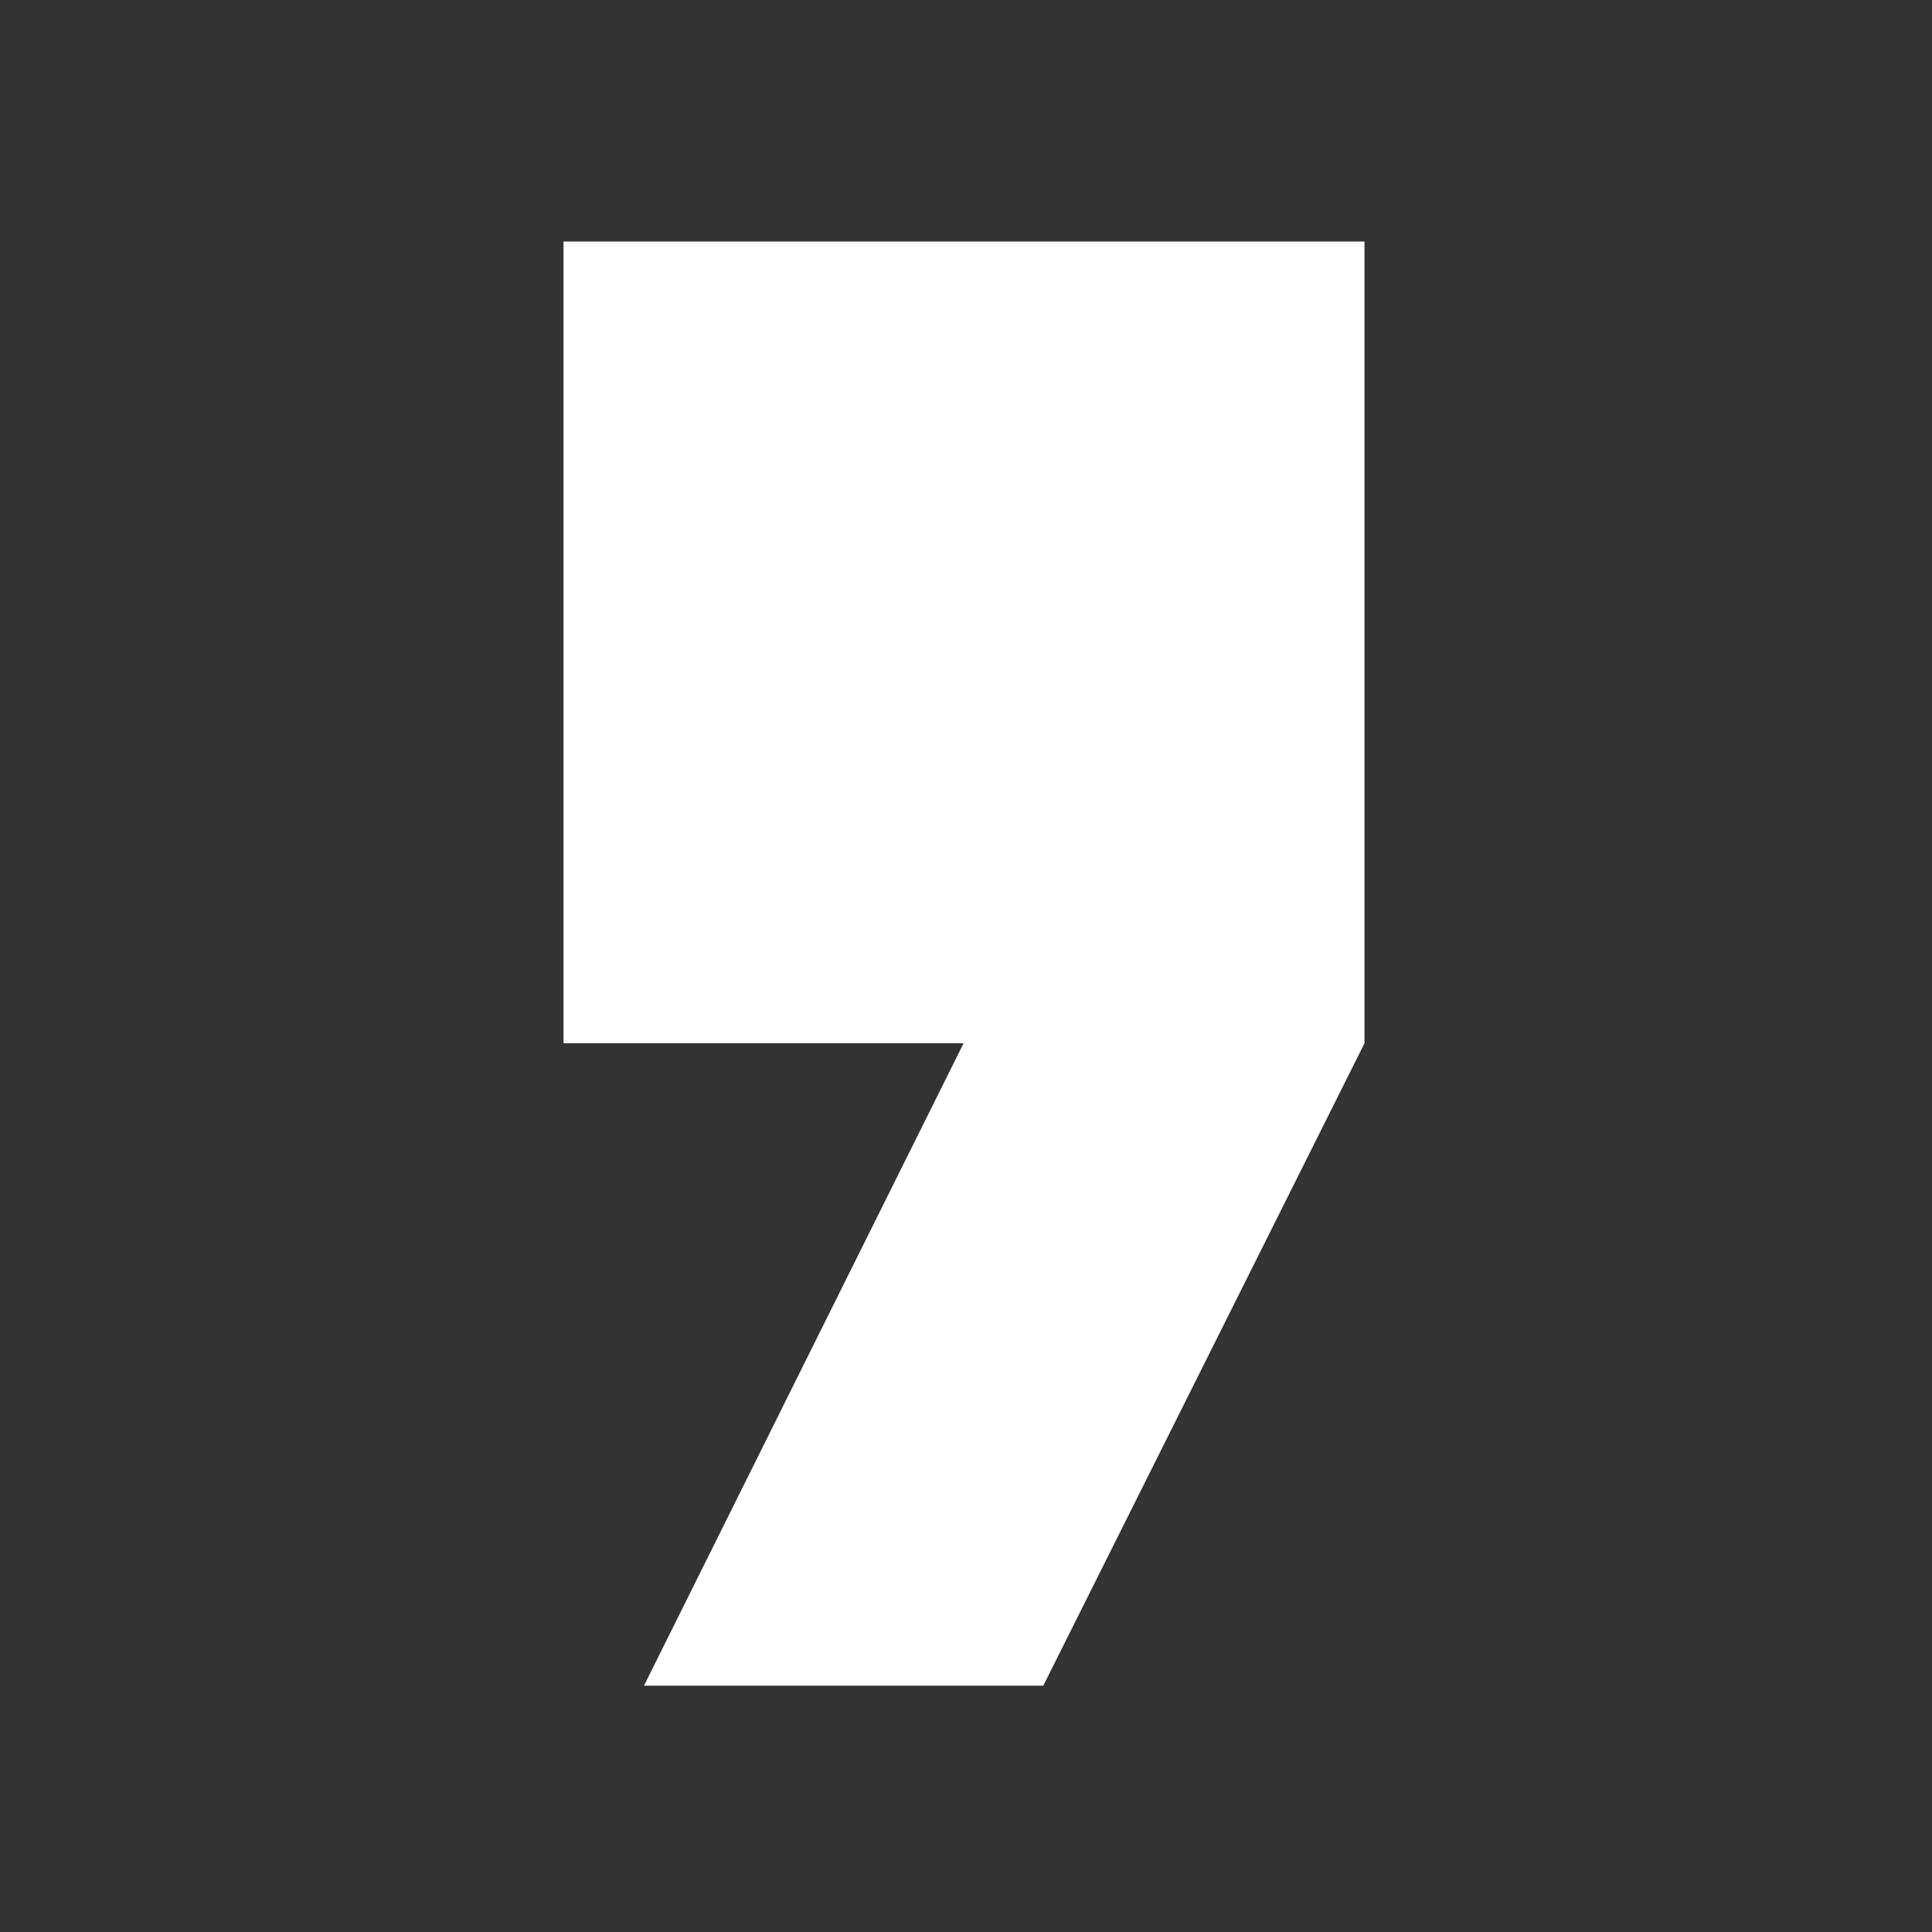 <svg width="28" height="28" viewBox="0 0 28 28" fill="none" xmlns="http://www.w3.org/2000/svg">
<rect x="0" y="0" width="28" height="28" fill="#333333" stroke="none"/>
<path d="M8.167 3.5H19.775V15.12L15.12 24.43H9.333L13.965 15.12H8.167V3.5Z" fill="white"/>
</svg>
